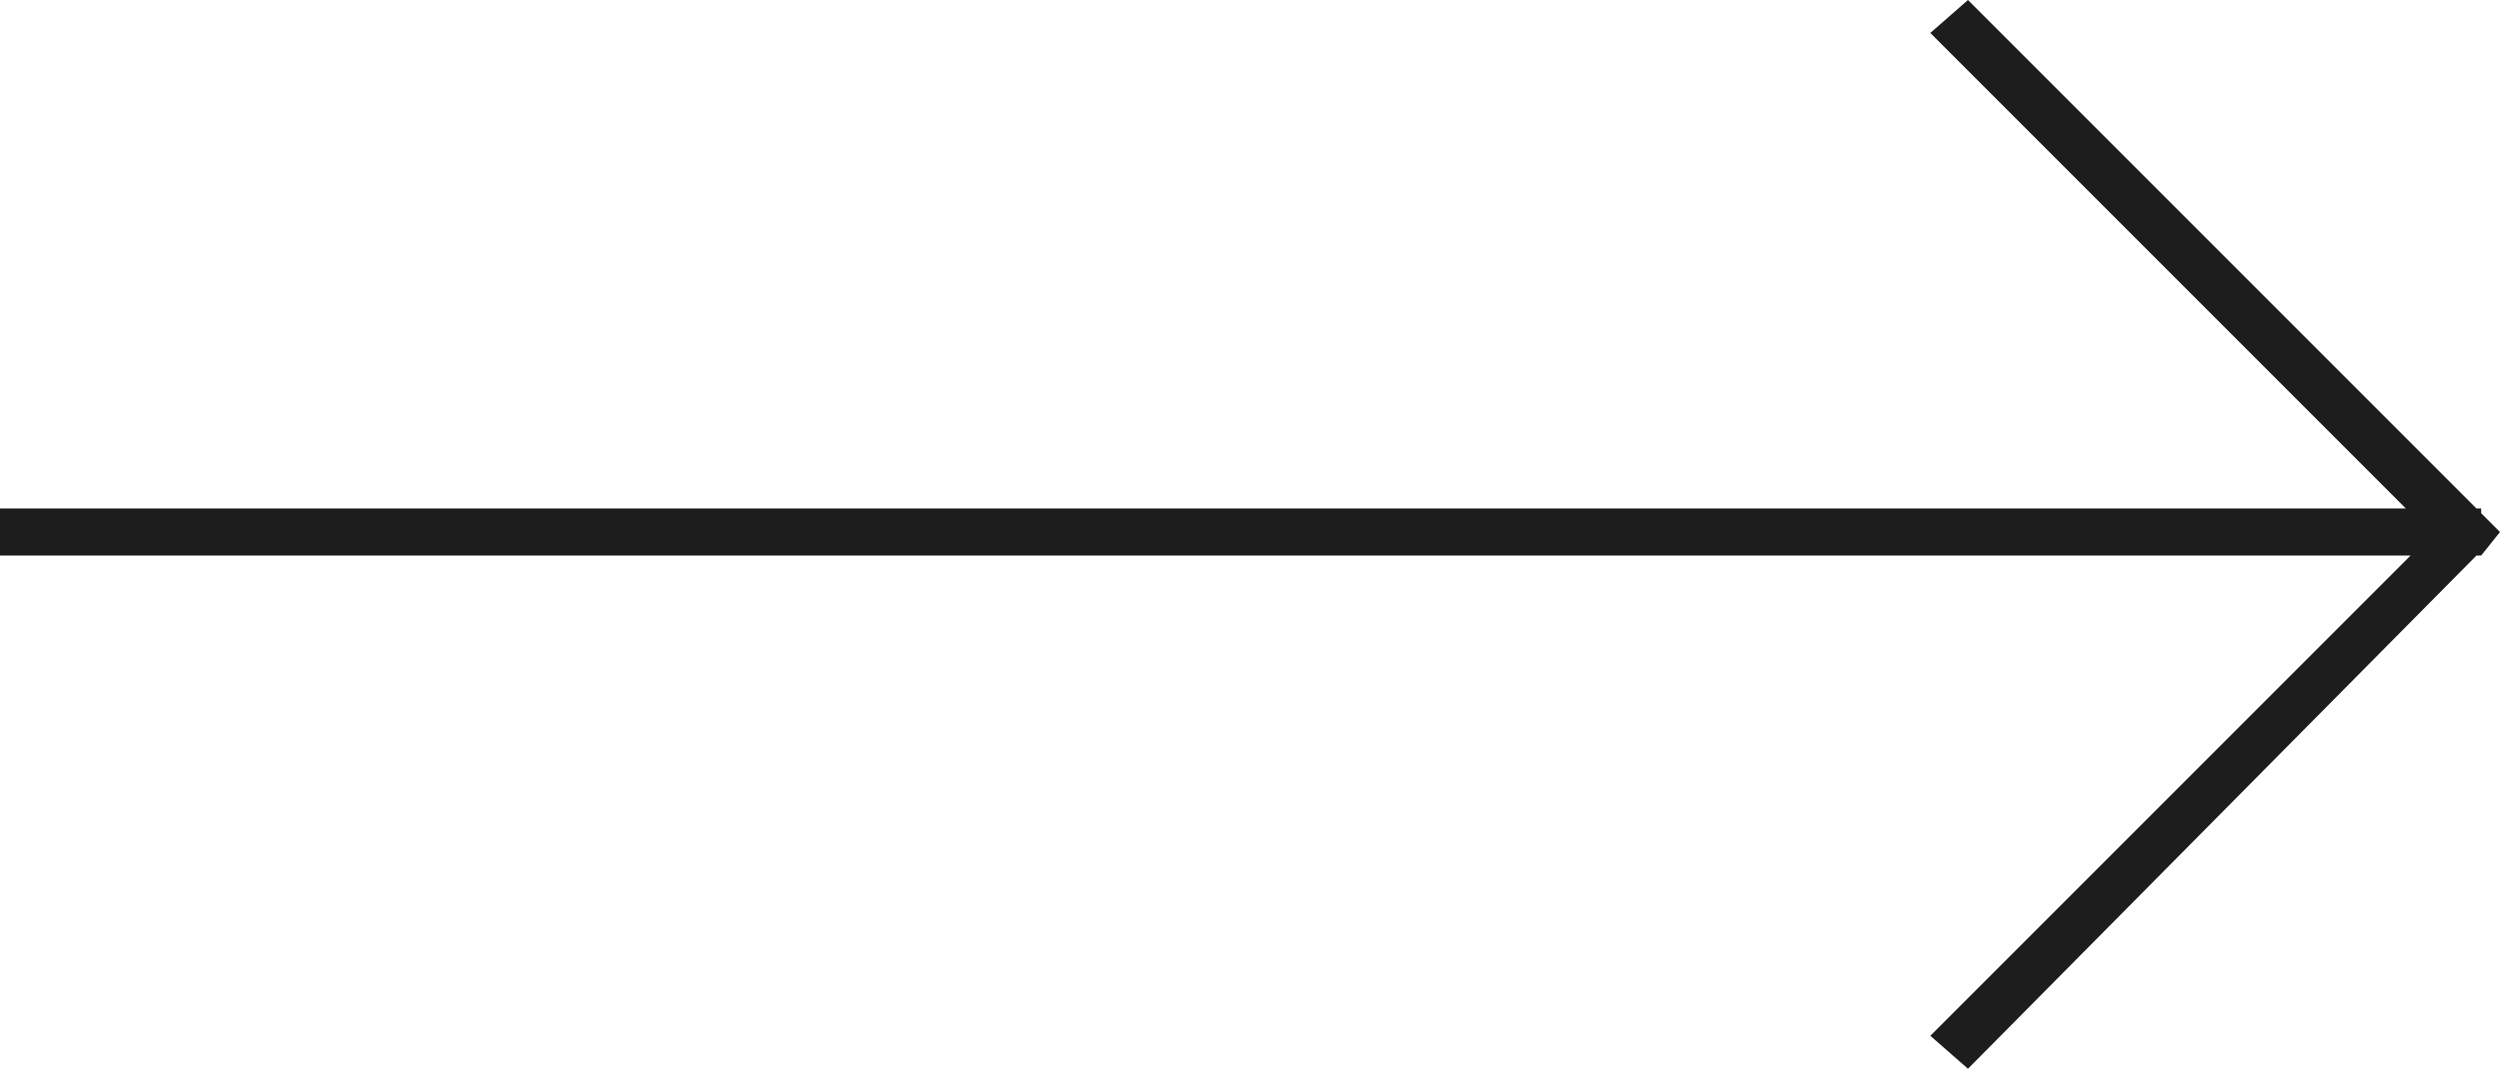 <?xml version="1.0" encoding="utf-8"?>
<!-- Generator: Adobe Illustrator 26.5.0, SVG Export Plug-In . SVG Version: 6.00 Build 0)  -->
<svg version="1.1" id="Ebene_1" xmlns="http://www.w3.org/2000/svg" xmlns:xlink="http://www.w3.org/1999/xlink" x="0px" y="0px"
	viewBox="0 0 53.1 22.7" style="enable-background:new 0 0 53.1 22.7;" xml:space="preserve">
	<style type="text/css">
	.st0{fill:#1D1D1D;}
</style>
	<polygon class="st0" points="52.7,11.8 53.1,11.3 52.7,10.9 52.7,10.8 52.6,10.8 41.8,0 41,0.7 51.1,10.8 0,10.8 0,11.8 51.2,11.8 
	41,22 41.8,22.7 52.6,11.8 52.7,11.8 " />
</svg>